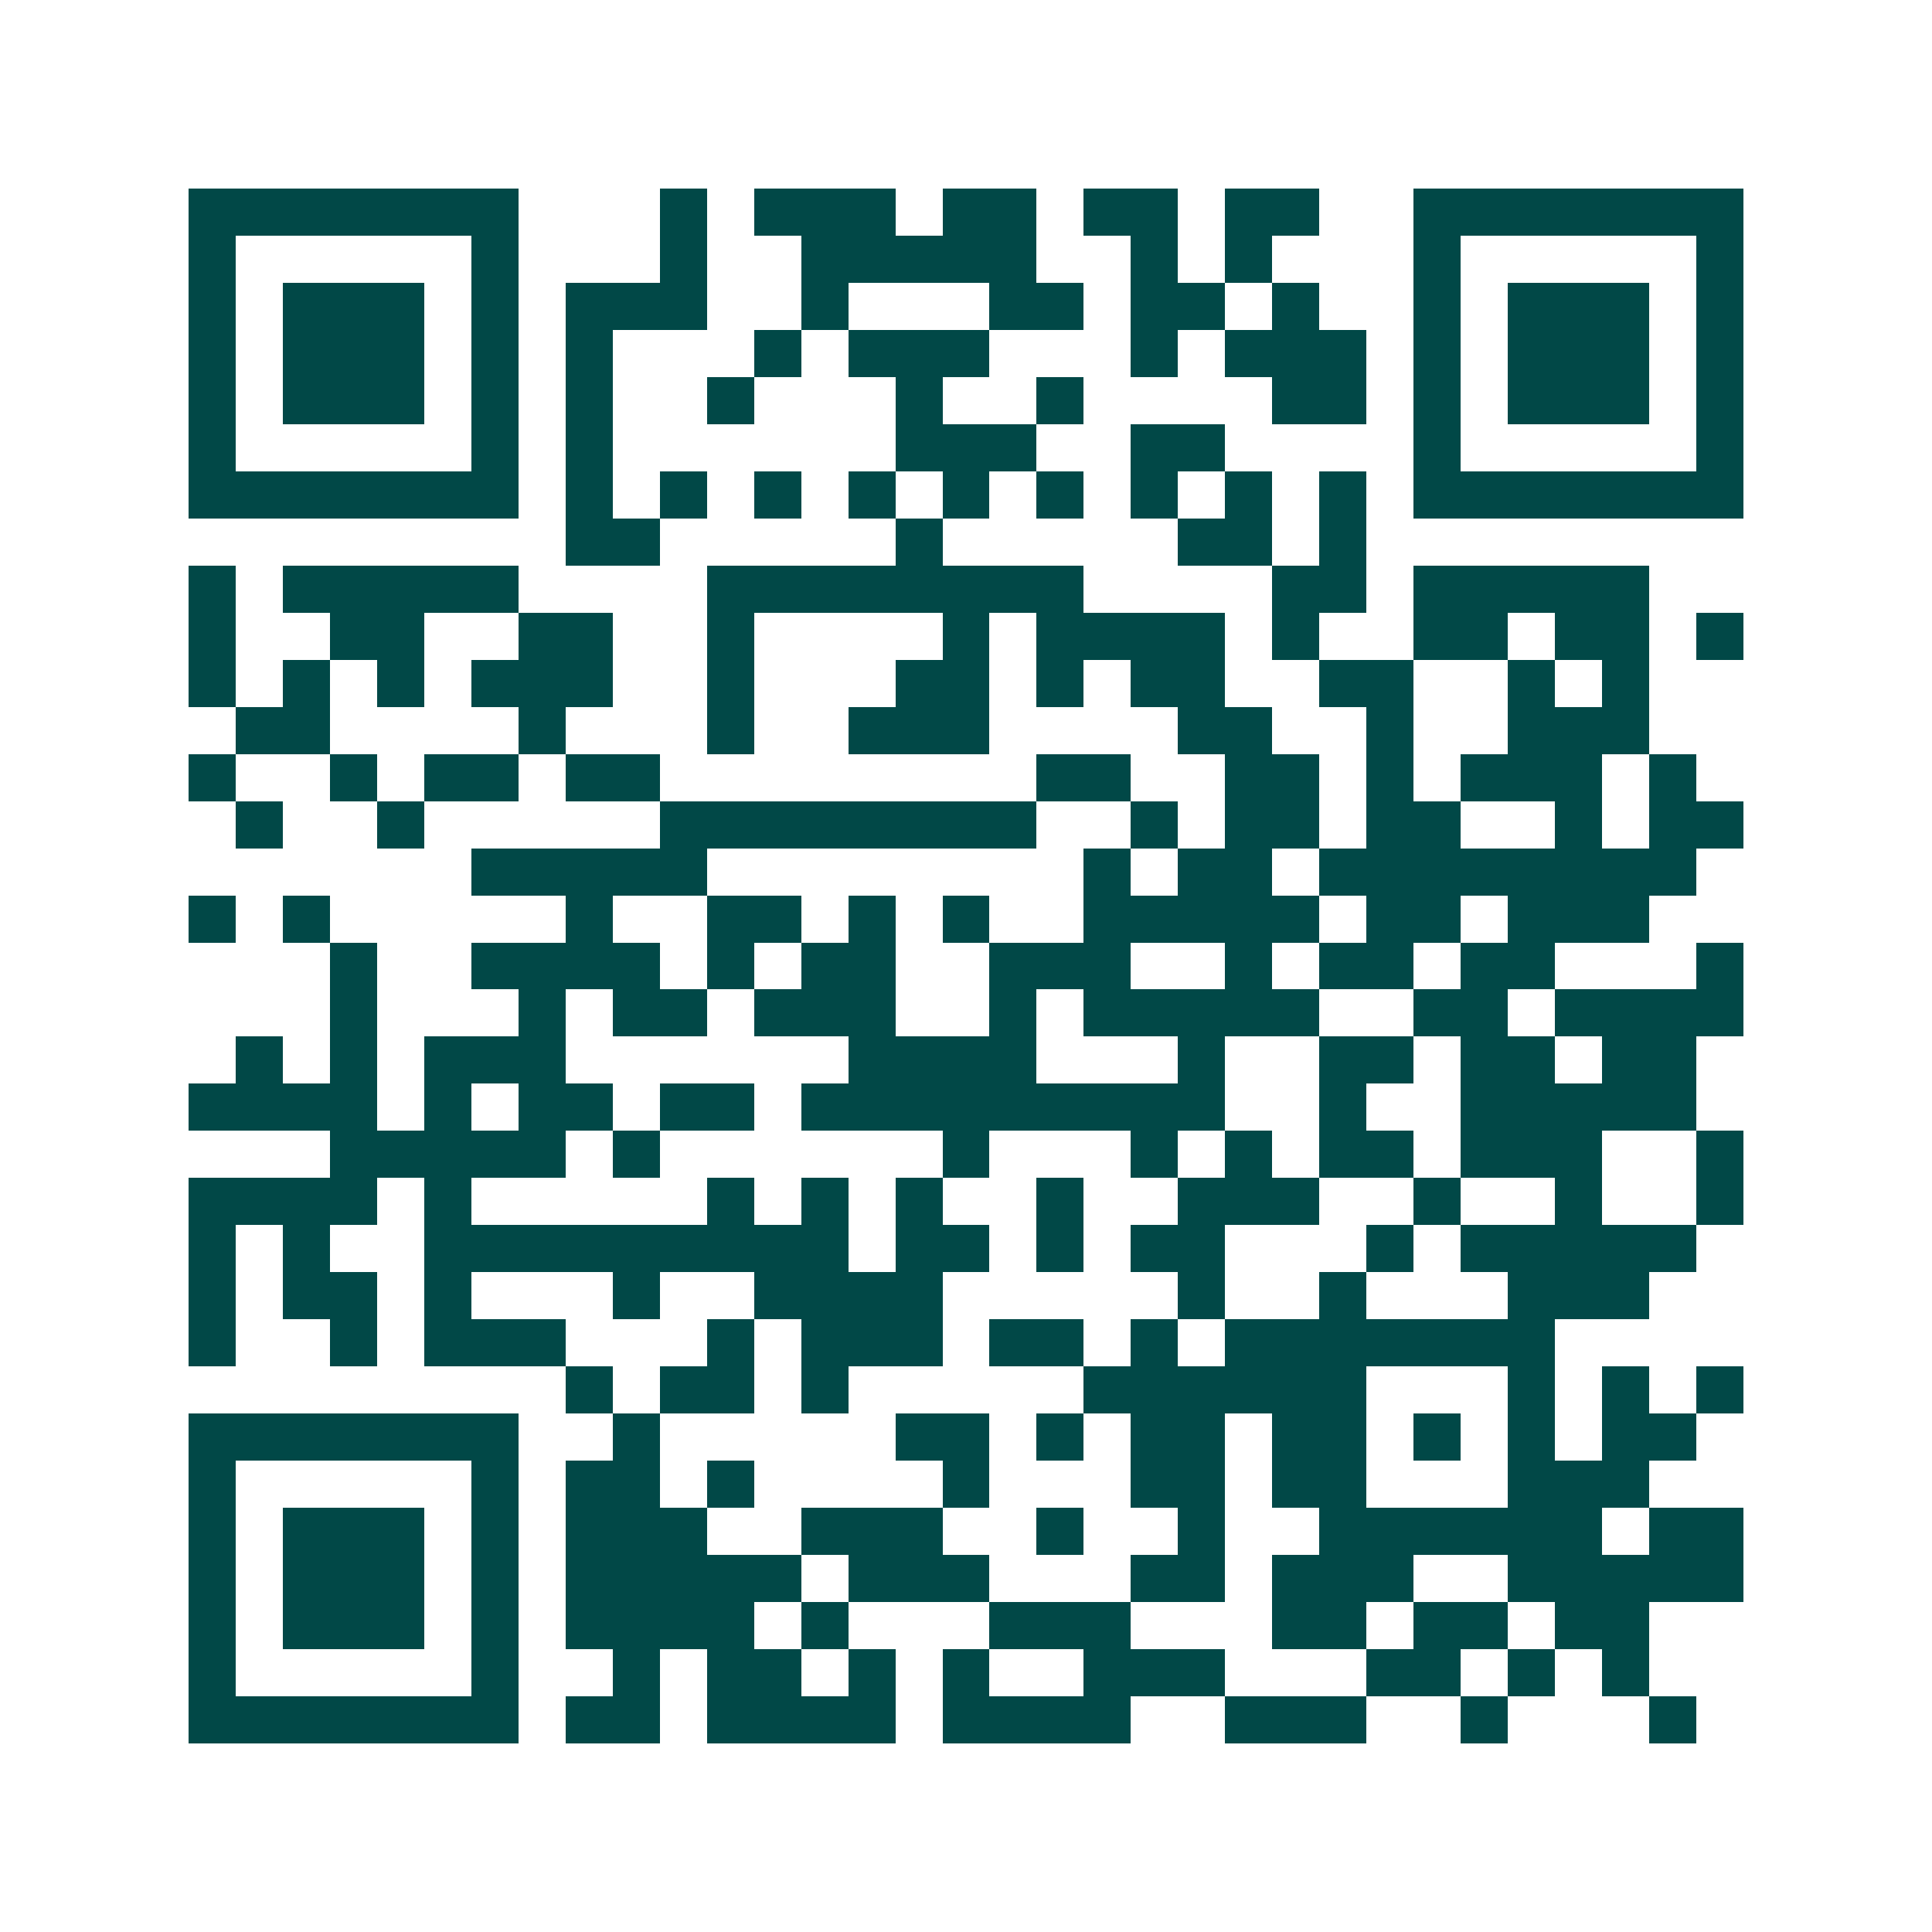 <svg xmlns="http://www.w3.org/2000/svg" width="200" height="200" viewBox="0 0 41 41" shape-rendering="crispEdges"><path fill="#ffffff" d="M0 0h41v41H0z"/><path stroke="#014847" d="M4 4.5h7m3 0h1m1 0h3m1 0h2m1 0h2m1 0h2m2 0h7M4 5.5h1m5 0h1m3 0h1m2 0h5m2 0h1m1 0h1m3 0h1m5 0h1M4 6.5h1m1 0h3m1 0h1m1 0h3m2 0h1m3 0h2m1 0h2m1 0h1m2 0h1m1 0h3m1 0h1M4 7.5h1m1 0h3m1 0h1m1 0h1m3 0h1m1 0h3m3 0h1m1 0h3m1 0h1m1 0h3m1 0h1M4 8.5h1m1 0h3m1 0h1m1 0h1m2 0h1m3 0h1m2 0h1m4 0h2m1 0h1m1 0h3m1 0h1M4 9.5h1m5 0h1m1 0h1m6 0h3m2 0h2m4 0h1m5 0h1M4 10.5h7m1 0h1m1 0h1m1 0h1m1 0h1m1 0h1m1 0h1m1 0h1m1 0h1m1 0h1m1 0h7M12 11.5h2m5 0h1m5 0h2m1 0h1M4 12.5h1m1 0h5m4 0h8m4 0h2m1 0h5M4 13.5h1m2 0h2m2 0h2m2 0h1m4 0h1m1 0h4m1 0h1m2 0h2m1 0h2m1 0h1M4 14.5h1m1 0h1m1 0h1m1 0h3m2 0h1m3 0h2m1 0h1m1 0h2m2 0h2m2 0h1m1 0h1M5 15.5h2m4 0h1m3 0h1m2 0h3m4 0h2m2 0h1m2 0h3M4 16.5h1m2 0h1m1 0h2m1 0h2m8 0h2m2 0h2m1 0h1m1 0h3m1 0h1M5 17.5h1m2 0h1m5 0h8m2 0h1m1 0h2m1 0h2m2 0h1m1 0h2M10 18.5h5m8 0h1m1 0h2m1 0h8M4 19.5h1m1 0h1m5 0h1m2 0h2m1 0h1m1 0h1m2 0h5m1 0h2m1 0h3M7 20.5h1m2 0h4m1 0h1m1 0h2m2 0h3m2 0h1m1 0h2m1 0h2m3 0h1M7 21.5h1m3 0h1m1 0h2m1 0h3m2 0h1m1 0h5m2 0h2m1 0h4M5 22.5h1m1 0h1m1 0h3m6 0h4m3 0h1m2 0h2m1 0h2m1 0h2M4 23.5h4m1 0h1m1 0h2m1 0h2m1 0h9m2 0h1m2 0h5M7 24.5h5m1 0h1m6 0h1m3 0h1m1 0h1m1 0h2m1 0h3m2 0h1M4 25.5h4m1 0h1m5 0h1m1 0h1m1 0h1m2 0h1m2 0h3m2 0h1m2 0h1m2 0h1M4 26.5h1m1 0h1m2 0h9m1 0h2m1 0h1m1 0h2m3 0h1m1 0h5M4 27.5h1m1 0h2m1 0h1m3 0h1m2 0h4m5 0h1m2 0h1m3 0h3M4 28.5h1m2 0h1m1 0h3m3 0h1m1 0h3m1 0h2m1 0h1m1 0h7M12 29.5h1m1 0h2m1 0h1m5 0h6m3 0h1m1 0h1m1 0h1M4 30.5h7m2 0h1m5 0h2m1 0h1m1 0h2m1 0h2m1 0h1m1 0h1m1 0h2M4 31.5h1m5 0h1m1 0h2m1 0h1m4 0h1m3 0h2m1 0h2m3 0h3M4 32.5h1m1 0h3m1 0h1m1 0h3m2 0h3m2 0h1m2 0h1m2 0h6m1 0h2M4 33.5h1m1 0h3m1 0h1m1 0h5m1 0h3m3 0h2m1 0h3m2 0h5M4 34.5h1m1 0h3m1 0h1m1 0h4m1 0h1m3 0h3m3 0h2m1 0h2m1 0h2M4 35.5h1m5 0h1m2 0h1m1 0h2m1 0h1m1 0h1m2 0h3m3 0h2m1 0h1m1 0h1M4 36.5h7m1 0h2m1 0h4m1 0h4m2 0h3m2 0h1m3 0h1"/></svg>
